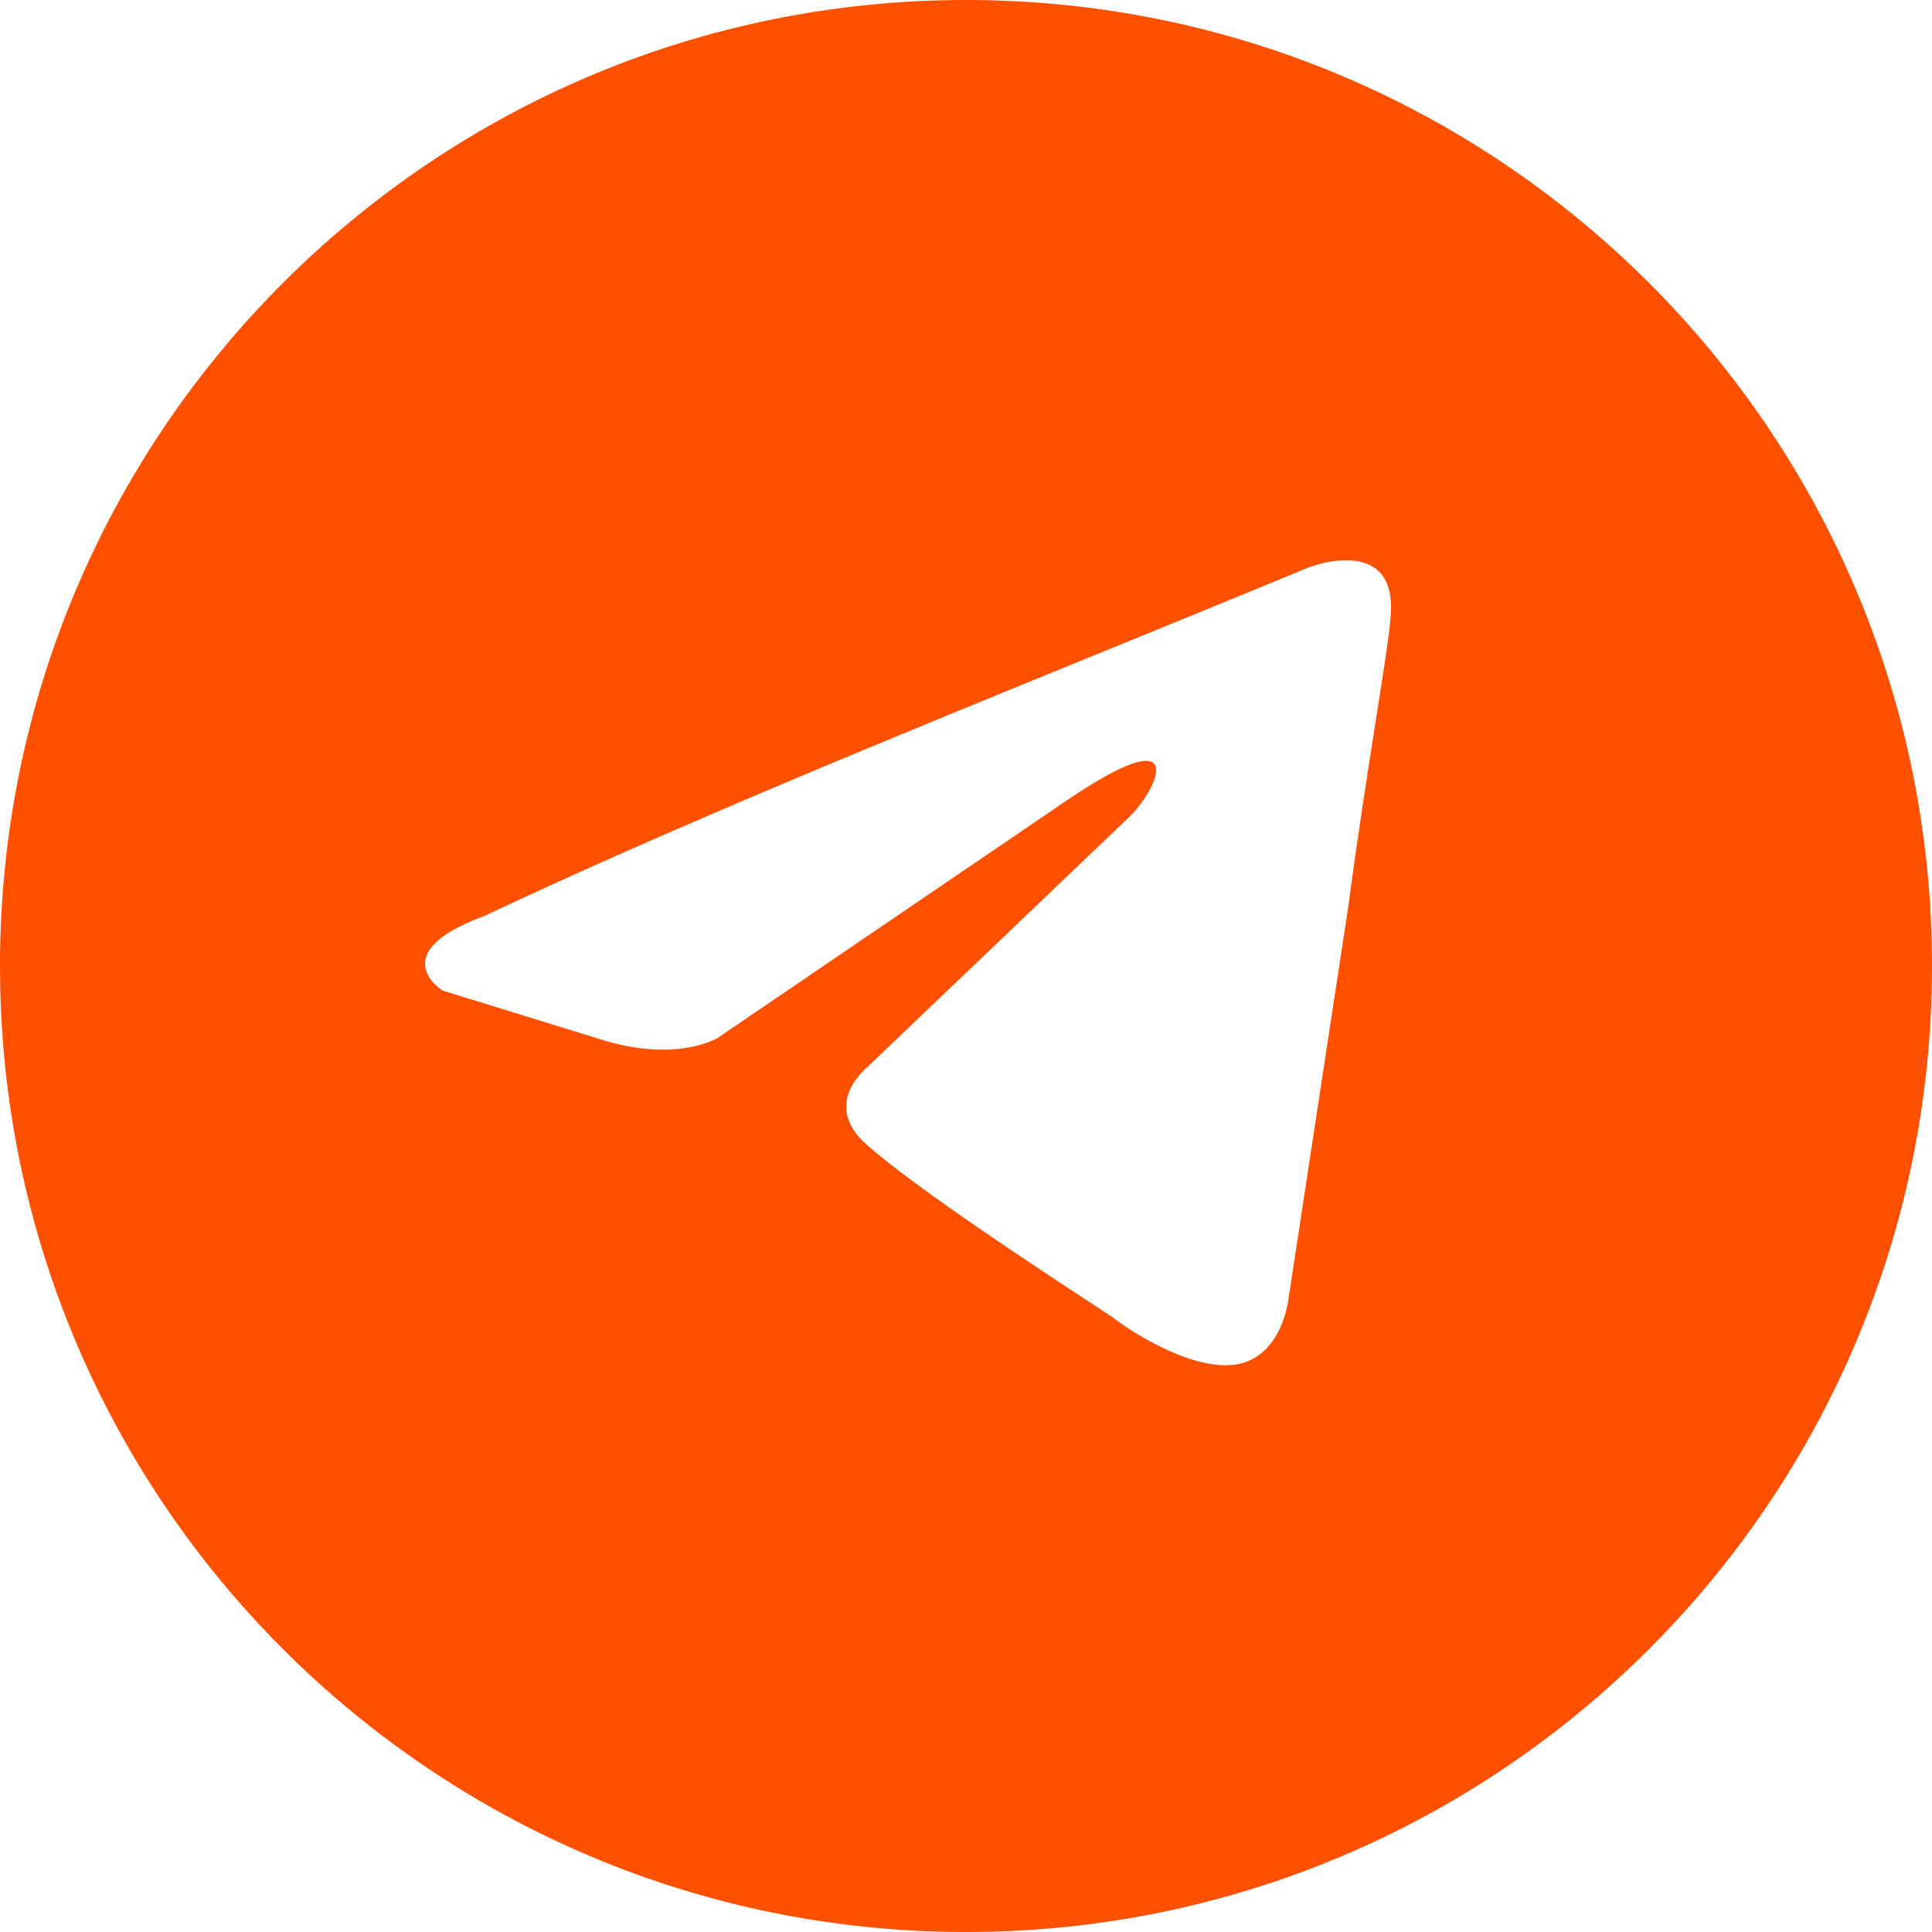 <svg width="44" height="44" viewBox="0 0 44 44" fill="none" xmlns="http://www.w3.org/2000/svg">
<g clip-path="url(#clip0_307_2662)">
<path fill-rule="evenodd" clip-rule="evenodd" d="M22 44C34.15 44 44 34.15 44 22C44 9.85 34.15 0 22 0C9.85 0 0 9.85 0 22C0 34.15 9.85 44 22 44ZM31.67 14.055C31.84 12.128 29.804 12.922 29.804 12.922C28.302 13.544 26.752 14.176 25.186 14.815C20.328 16.796 15.31 18.843 11.036 20.858C8.718 21.708 10.075 22.558 10.075 22.558L13.749 23.692C15.445 24.202 16.349 23.635 16.349 23.635L24.264 18.25C27.091 16.323 26.412 17.91 25.734 18.59L19.798 24.259C18.894 25.052 19.346 25.733 19.741 26.073C20.863 27.062 23.622 28.873 24.827 29.663C25.14 29.869 25.348 30.005 25.395 30.041C25.677 30.267 27.204 31.288 28.222 31.061C29.239 30.834 29.352 29.53 29.352 29.53L30.709 20.631C30.912 19.086 31.146 17.601 31.332 16.415C31.508 15.294 31.643 14.441 31.67 14.055Z" fill="#FF5000"/>
</g>
<defs>
<clipPath id="clip0_307_2662">
<rect width="44" height="44" fill="white"/>
</clipPath>
</defs>
</svg>
